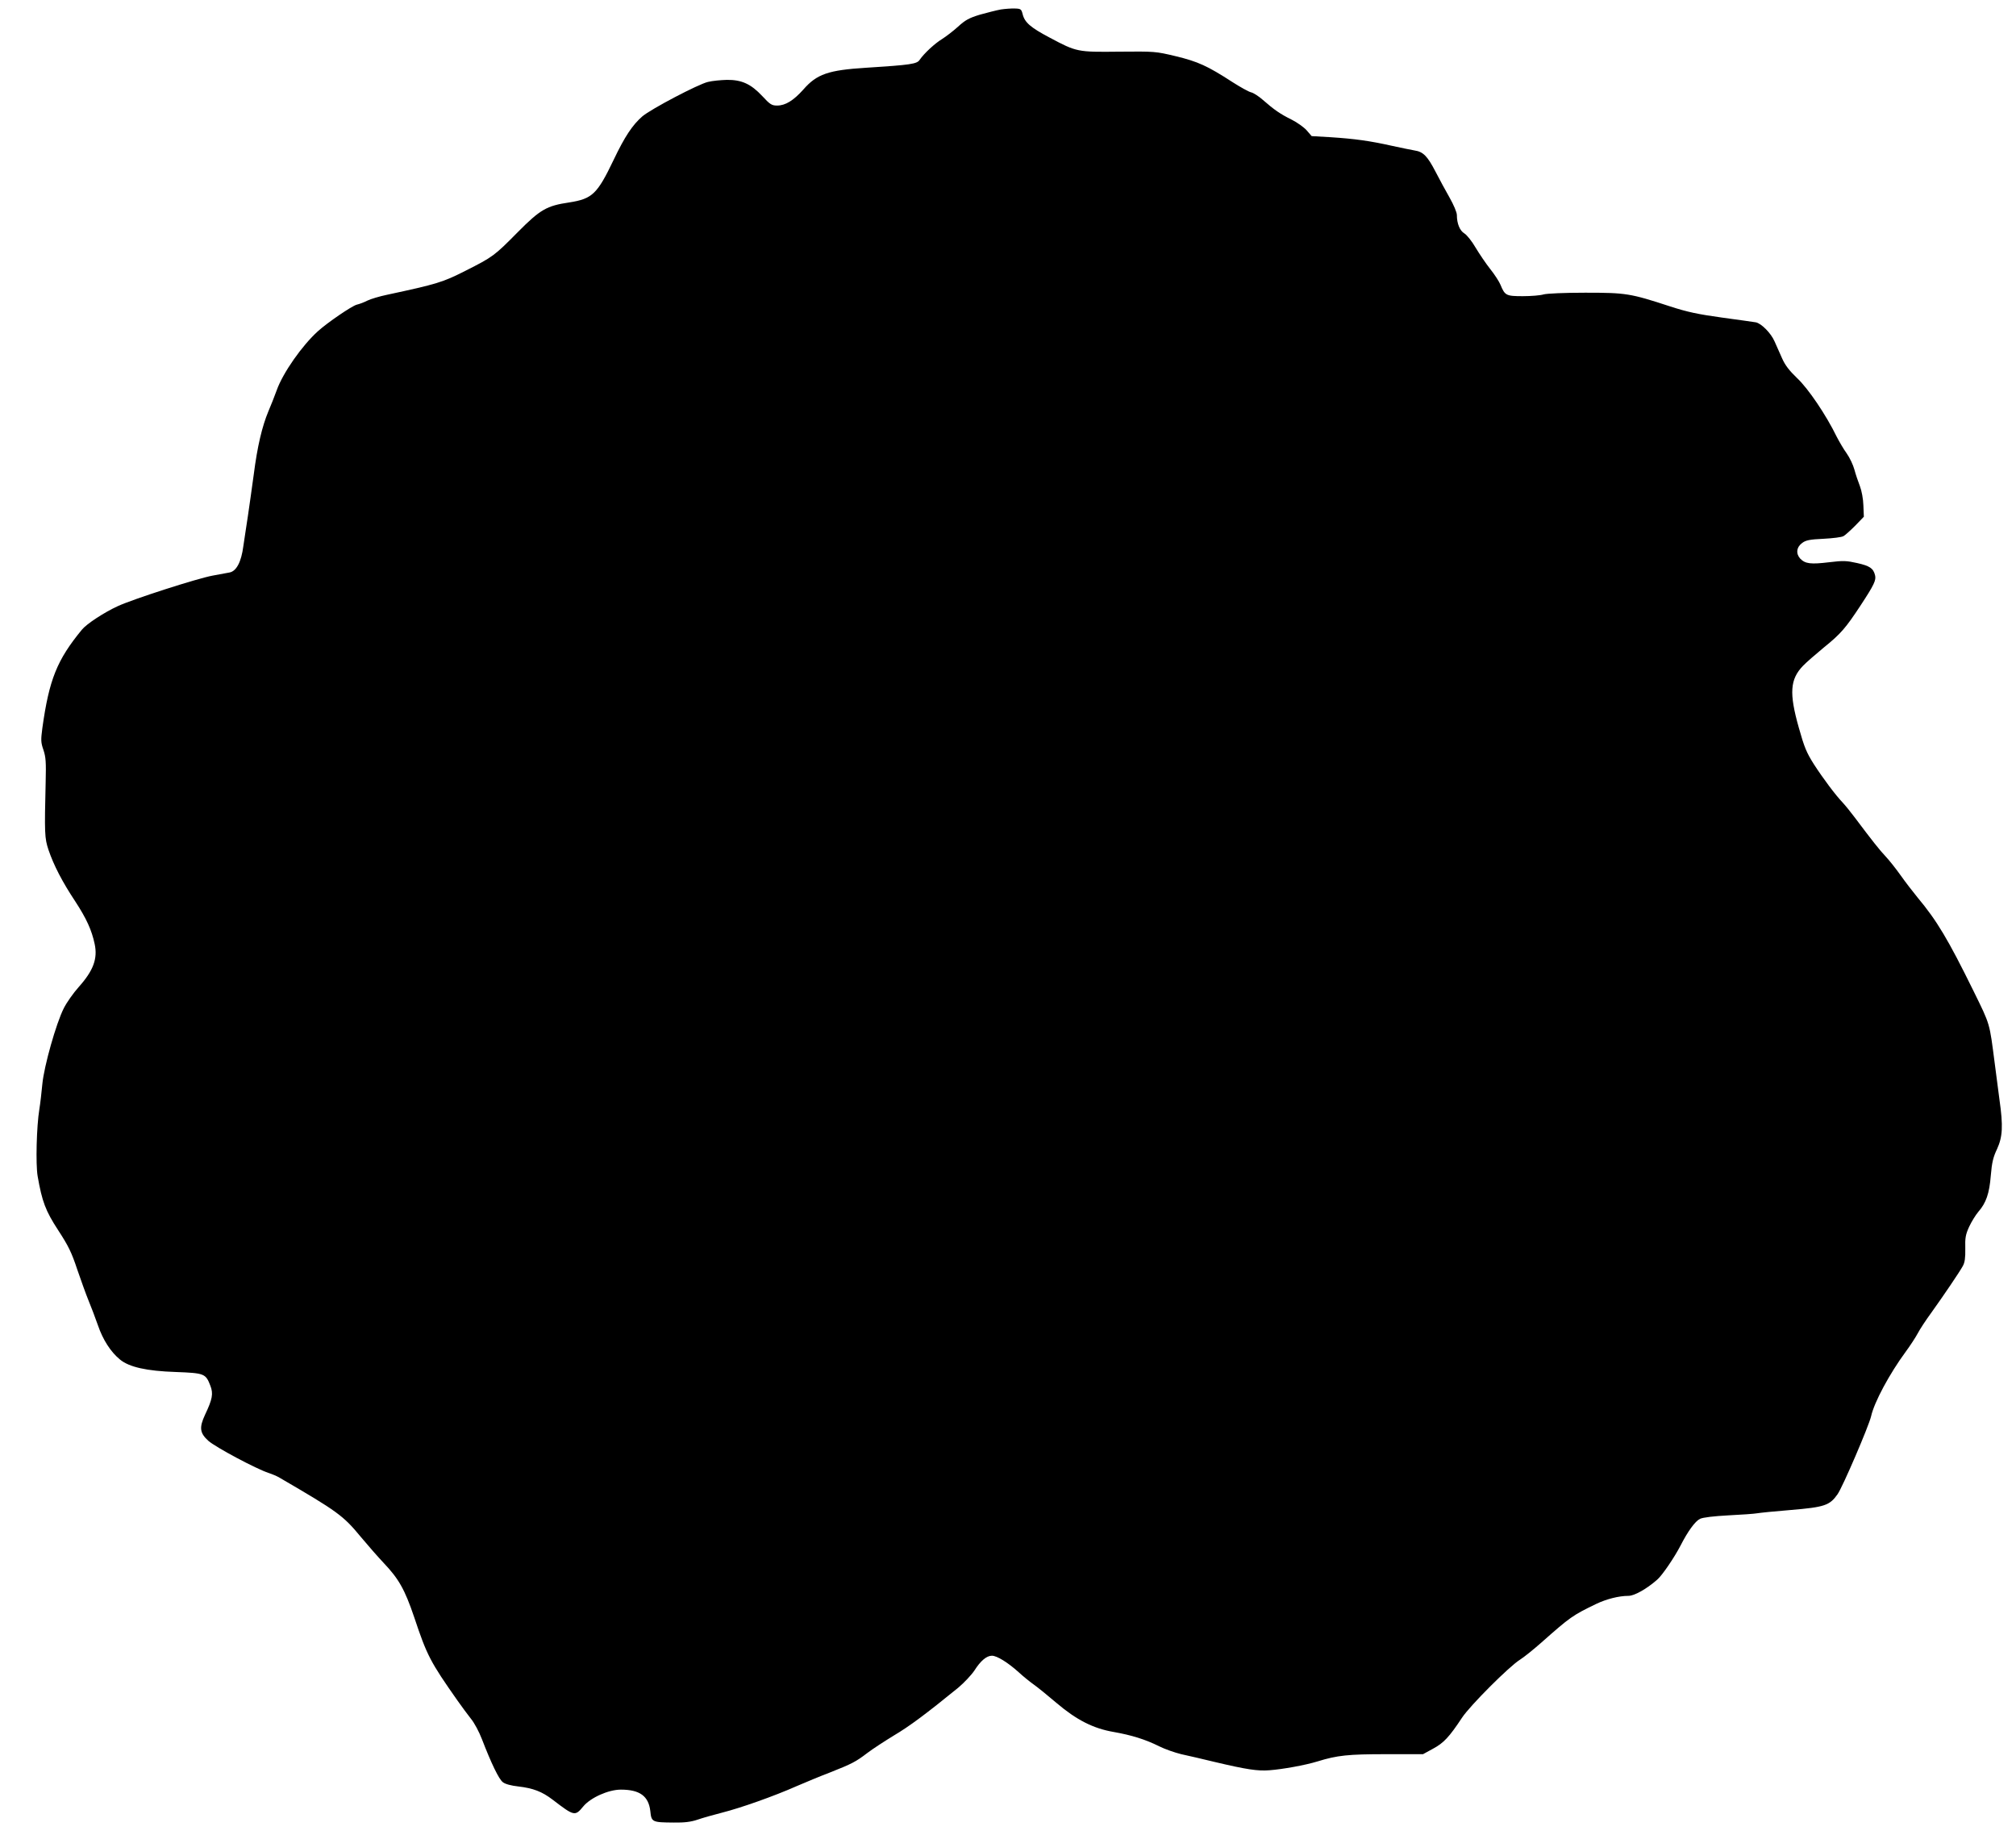 <?xml version="1.0" standalone="no"?>
<!DOCTYPE svg PUBLIC "-//W3C//DTD SVG 20010904//EN"
 "http://www.w3.org/TR/2001/REC-SVG-20010904/DTD/svg10.dtd">
<svg version="1.0" xmlns="http://www.w3.org/2000/svg"
 width="1280pt" height="1165pt" viewBox="0 0 1280 1165"
 preserveAspectRatio="xMidYMid meet">
<g transform="translate(0,1165) scale(0.1,-0.1)"
fill="#000000" stroke="none">
<path d="M6355 11590 c-27 -5 -87 -20 -133 -33 -69 -21 -93 -34 -140 -77 -31
-28 -77 -63 -101 -78 -46 -28 -114 -91 -142 -132 -17 -26 -55 -32 -339 -50
-241 -15 -314 -40 -400 -139 -62 -69 -113 -101 -166 -101 -34 0 -45 7 -94 60
-72 77 -131 104 -225 103 -38 -1 -92 -6 -120 -13 -61 -14 -362 -172 -417 -219
-62 -54 -111 -127 -182 -276 -104 -217 -135 -247 -282 -270 -143 -21 -184 -45
-326 -188 -150 -152 -159 -158 -333 -246 -144 -73 -180 -84 -497 -152 -48 -10
-105 -27 -125 -37 -21 -11 -51 -22 -68 -26 -31 -8 -185 -113 -246 -168 -101
-91 -223 -265 -262 -375 -14 -39 -38 -99 -53 -134 -40 -96 -70 -222 -93 -402
-12 -89 -29 -207 -37 -262 -9 -55 -21 -142 -29 -192 -13 -100 -44 -159 -88
-167 -12 -2 -61 -11 -108 -20 -97 -18 -505 -149 -602 -194 -87 -40 -198 -113
-227 -149 -158 -192 -208 -316 -251 -624 -10 -77 -10 -91 7 -140 15 -45 17
-78 14 -199 -8 -331 -7 -360 18 -435 33 -97 87 -202 170 -327 71 -109 104
-181 123 -270 20 -93 -8 -169 -101 -273 -34 -38 -77 -99 -95 -135 -49 -97
-125 -367 -136 -480 -5 -52 -13 -124 -19 -160 -18 -109 -24 -351 -11 -426 28
-161 50 -220 131 -344 64 -98 85 -141 120 -247 24 -70 56 -159 72 -198 16 -38
43 -110 60 -158 31 -91 81 -169 140 -217 58 -48 170 -73 354 -79 183 -7 190
-10 220 -88 19 -50 13 -84 -34 -183 -38 -82 -34 -116 21 -166 45 -40 305 -179
383 -204 21 -7 53 -20 69 -30 368 -214 404 -240 516 -376 45 -54 110 -128 144
-164 97 -102 135 -169 195 -346 81 -243 102 -283 275 -529 27 -38 65 -90 85
-115 21 -25 52 -83 70 -130 59 -153 108 -255 133 -273 15 -12 53 -22 99 -27
93 -11 149 -32 217 -84 137 -105 142 -106 194 -43 46 56 160 107 239 107 120
0 176 -41 187 -136 7 -70 11 -72 149 -73 67 -1 108 4 150 18 31 11 102 31 157
45 118 30 326 103 475 169 58 25 152 64 210 86 139 55 164 68 236 123 34 26
111 76 170 112 98 58 203 136 408 303 37 31 83 80 102 108 40 63 78 95 112 95
32 0 101 -43 169 -104 29 -27 74 -63 98 -80 24 -17 88 -69 142 -115 128 -109
235 -163 364 -185 113 -20 201 -47 289 -91 36 -18 99 -40 140 -50 41 -9 138
-31 215 -50 199 -47 271 -58 345 -52 82 6 227 32 305 56 126 39 195 46 435 46
l235 0 64 35 c67 36 102 73 184 197 51 77 300 326 368 368 24 15 85 64 136
109 183 162 197 172 348 245 65 31 144 51 204 51 38 0 116 44 182 102 33 28
110 142 149 217 47 92 93 155 124 170 19 9 87 17 180 22 83 4 165 10 181 13
17 3 113 13 214 21 216 18 248 29 298 100 33 47 199 434 213 495 20 90 117
270 220 410 28 38 62 90 76 116 14 27 53 86 86 131 81 113 179 258 200 296 13
23 17 52 16 111 -2 69 2 90 25 140 15 32 41 74 58 94 49 56 70 116 79 230 7
83 15 117 40 169 35 77 39 145 15 313 -8 58 -21 161 -30 230 -34 261 -27 240
-135 460 -161 327 -232 446 -355 593 -27 33 -76 96 -107 140 -32 45 -75 99
-97 122 -36 38 -83 97 -194 245 -27 36 -62 79 -77 95 -45 47 -124 152 -184
245 -46 73 -60 106 -95 231 -62 219 -56 307 27 393 20 21 80 73 132 116 108
87 139 124 232 265 88 134 101 162 93 194 -11 44 -34 59 -114 77 -67 15 -88
16 -178 5 -116 -14 -151 -10 -183 23 -29 32 -24 73 13 100 23 17 48 22 135 26
59 3 116 10 127 17 11 6 45 37 75 67 l54 56 -3 72 c-1 41 -11 93 -22 122 -11
28 -27 75 -35 105 -8 30 -30 76 -49 103 -19 26 -47 74 -63 105 -67 138 -182
308 -252 373 -50 48 -76 82 -95 125 -15 33 -36 82 -48 108 -23 53 -84 114
-119 121 -13 2 -109 16 -214 30 -152 21 -219 35 -330 71 -254 83 -280 87 -539
87 -134 0 -245 -5 -265 -11 -19 -6 -78 -11 -131 -11 -106 0 -114 4 -142 72 -8
20 -37 65 -65 100 -27 34 -69 96 -93 136 -23 40 -56 81 -71 90 -29 17 -48 62
-48 117 0 17 -20 64 -46 110 -25 44 -66 119 -91 168 -50 96 -77 124 -132 132
-20 3 -85 17 -146 30 -139 31 -233 44 -386 54 l-121 7 -32 37 c-17 19 -60 50
-96 68 -71 35 -110 62 -182 125 -26 23 -60 45 -75 48 -16 4 -68 33 -118 65
-159 103 -219 130 -359 164 -130 31 -133 31 -361 29 -265 -3 -269 -2 -440 89
-121 64 -159 96 -172 149 -8 32 -12 35 -49 36 -21 1 -61 -2 -89 -6z"/>
</g>
</svg>
